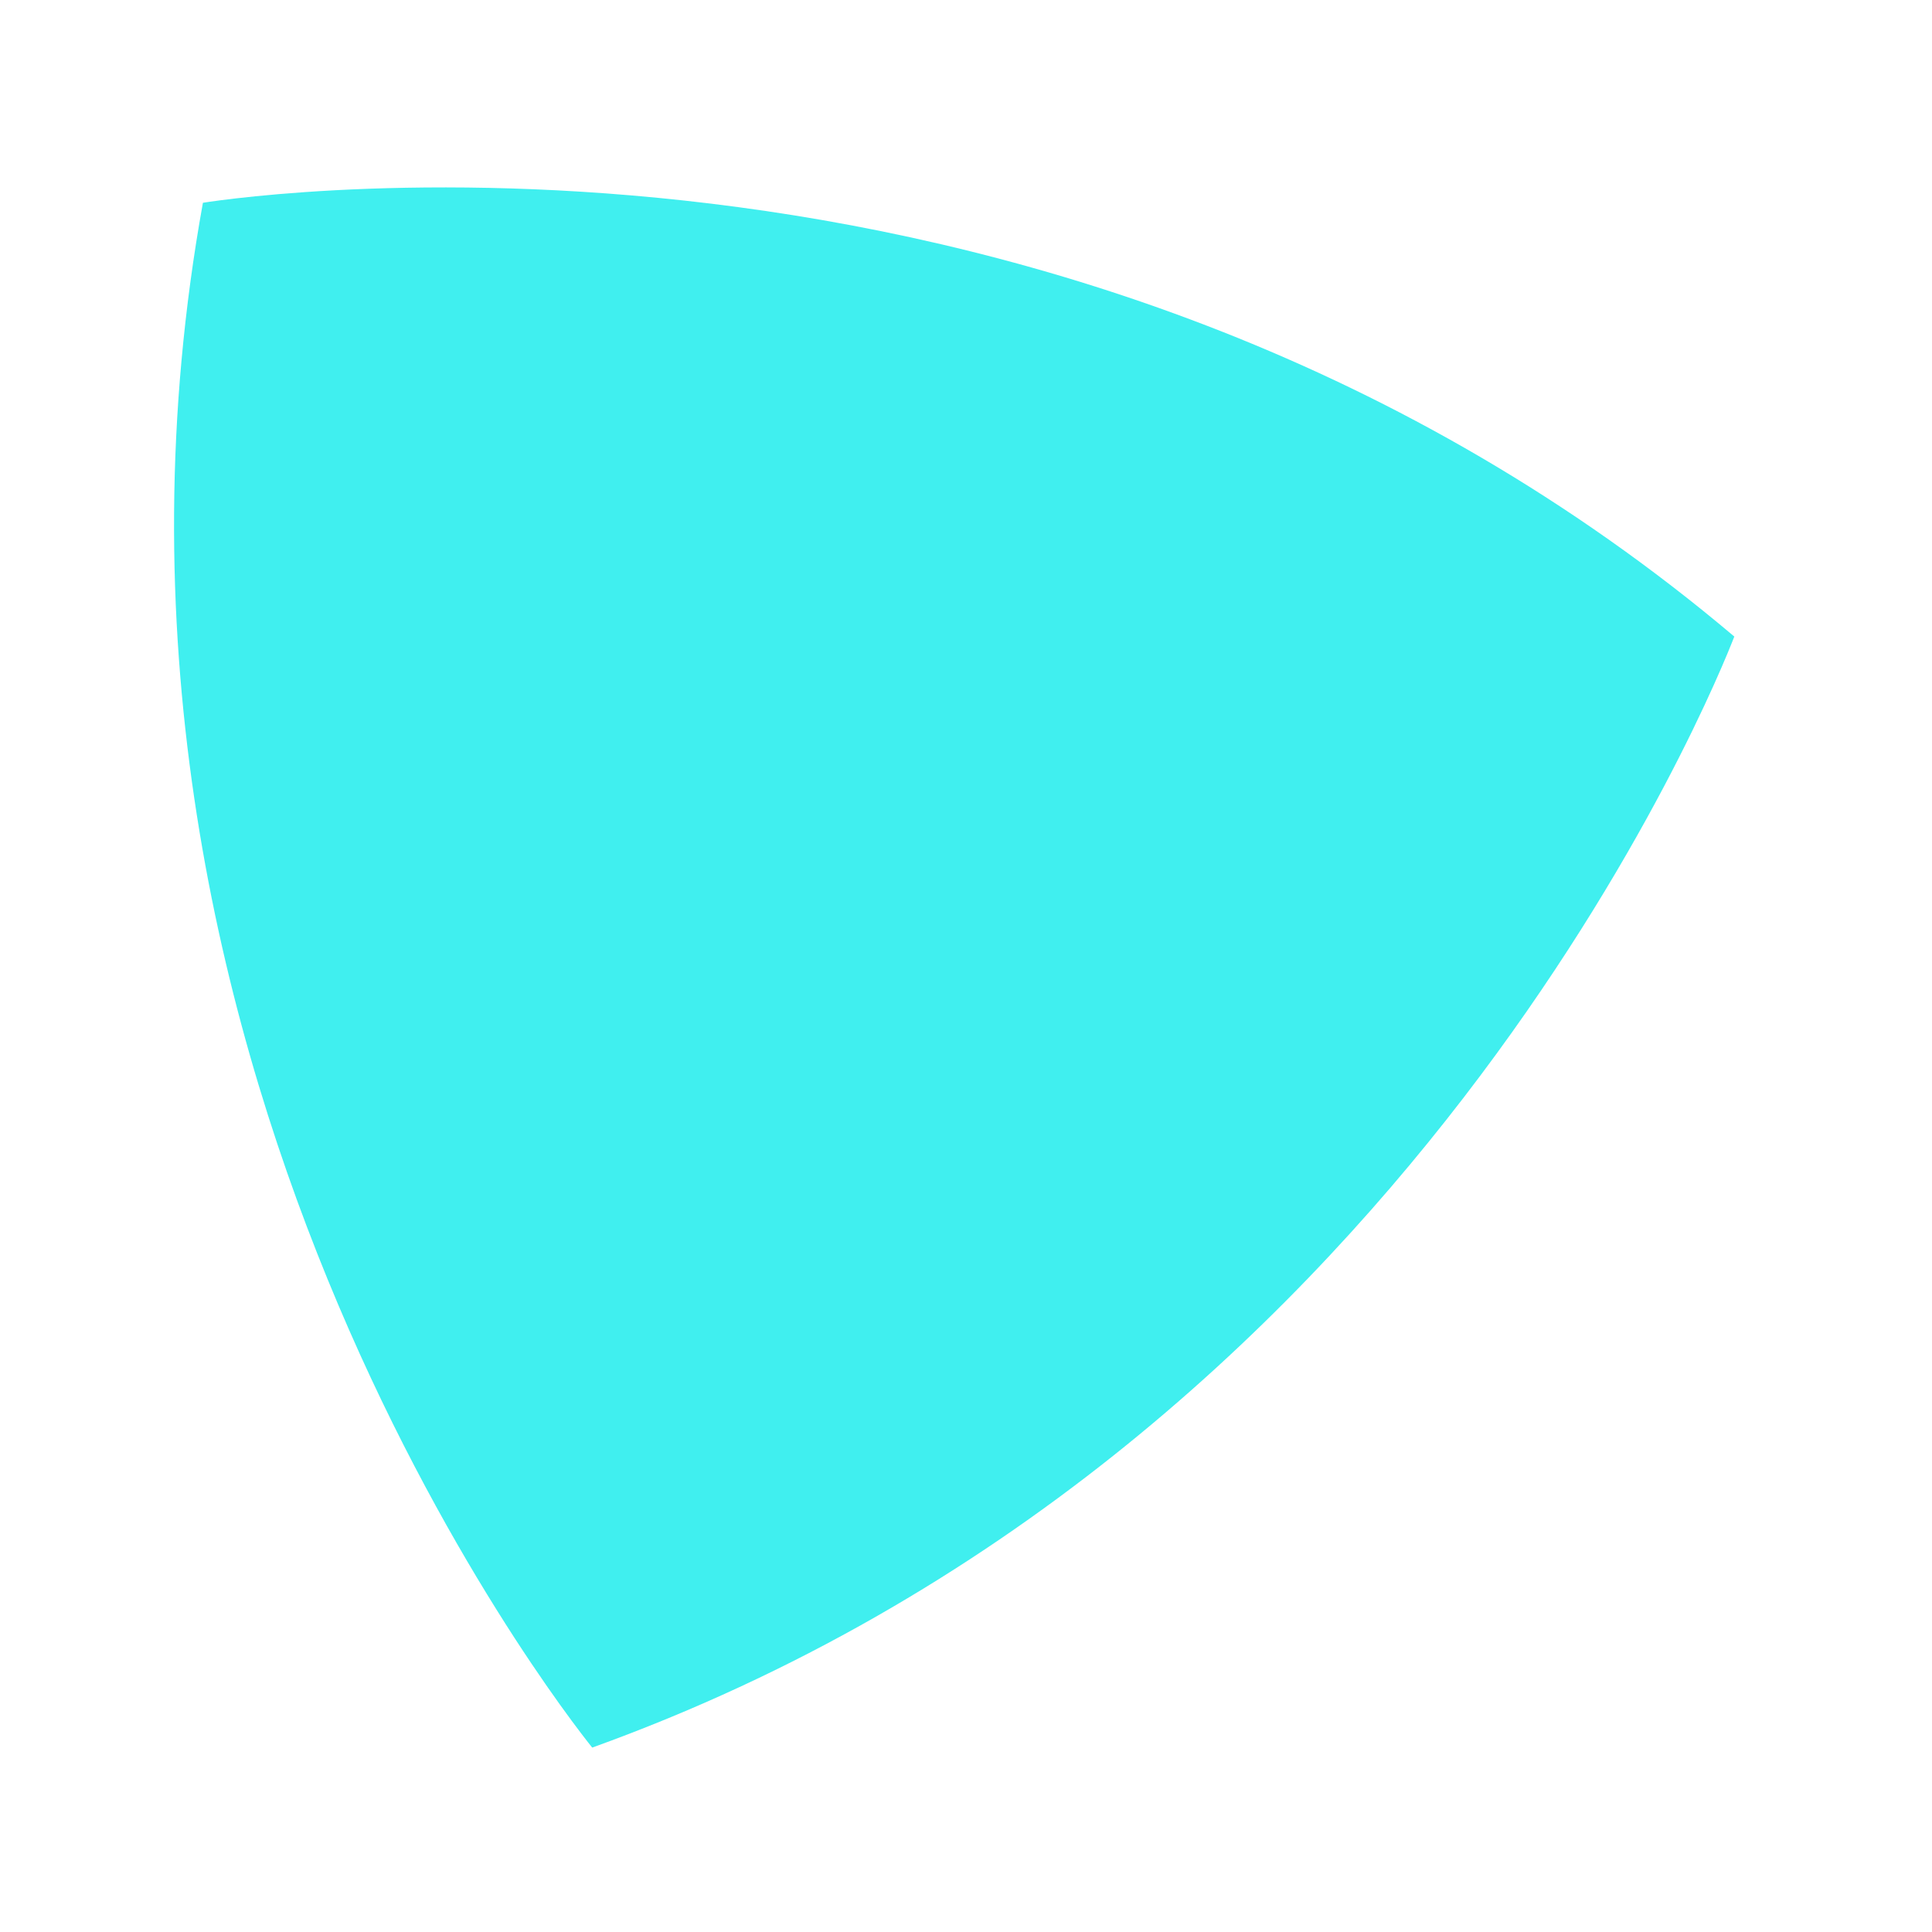 <svg width="67" height="67" viewBox="0 0 67 67" fill="none" xmlns="http://www.w3.org/2000/svg">
<g filter="url(#filter0_f_7958_3926)">
<path d="M60.144 22.075C59.562 23.579 48.876 50.395 20.537 60.605C19.425 59.212 1.694 36.58 7.037 7.032C8.696 6.77 37.191 2.684 60.144 22.075Z" fill="#40EFEF"/>
</g>
<defs>
<filter id="filter0_f_7958_3926" x="0.036" y="0.499" width="66.108" height="66.106" filterUnits="userSpaceOnUse" color-interpolation-filters="sRGB">
<feFlood flood-opacity="0" result="BackgroundImageFix"/>
<feBlend mode="normal" in="SourceGraphic" in2="BackgroundImageFix" result="shape"/>
<feGaussianBlur stdDeviation="3" result="effect1_foregroundBlur_7958_3926"/>
</filter>
</defs>
</svg>

